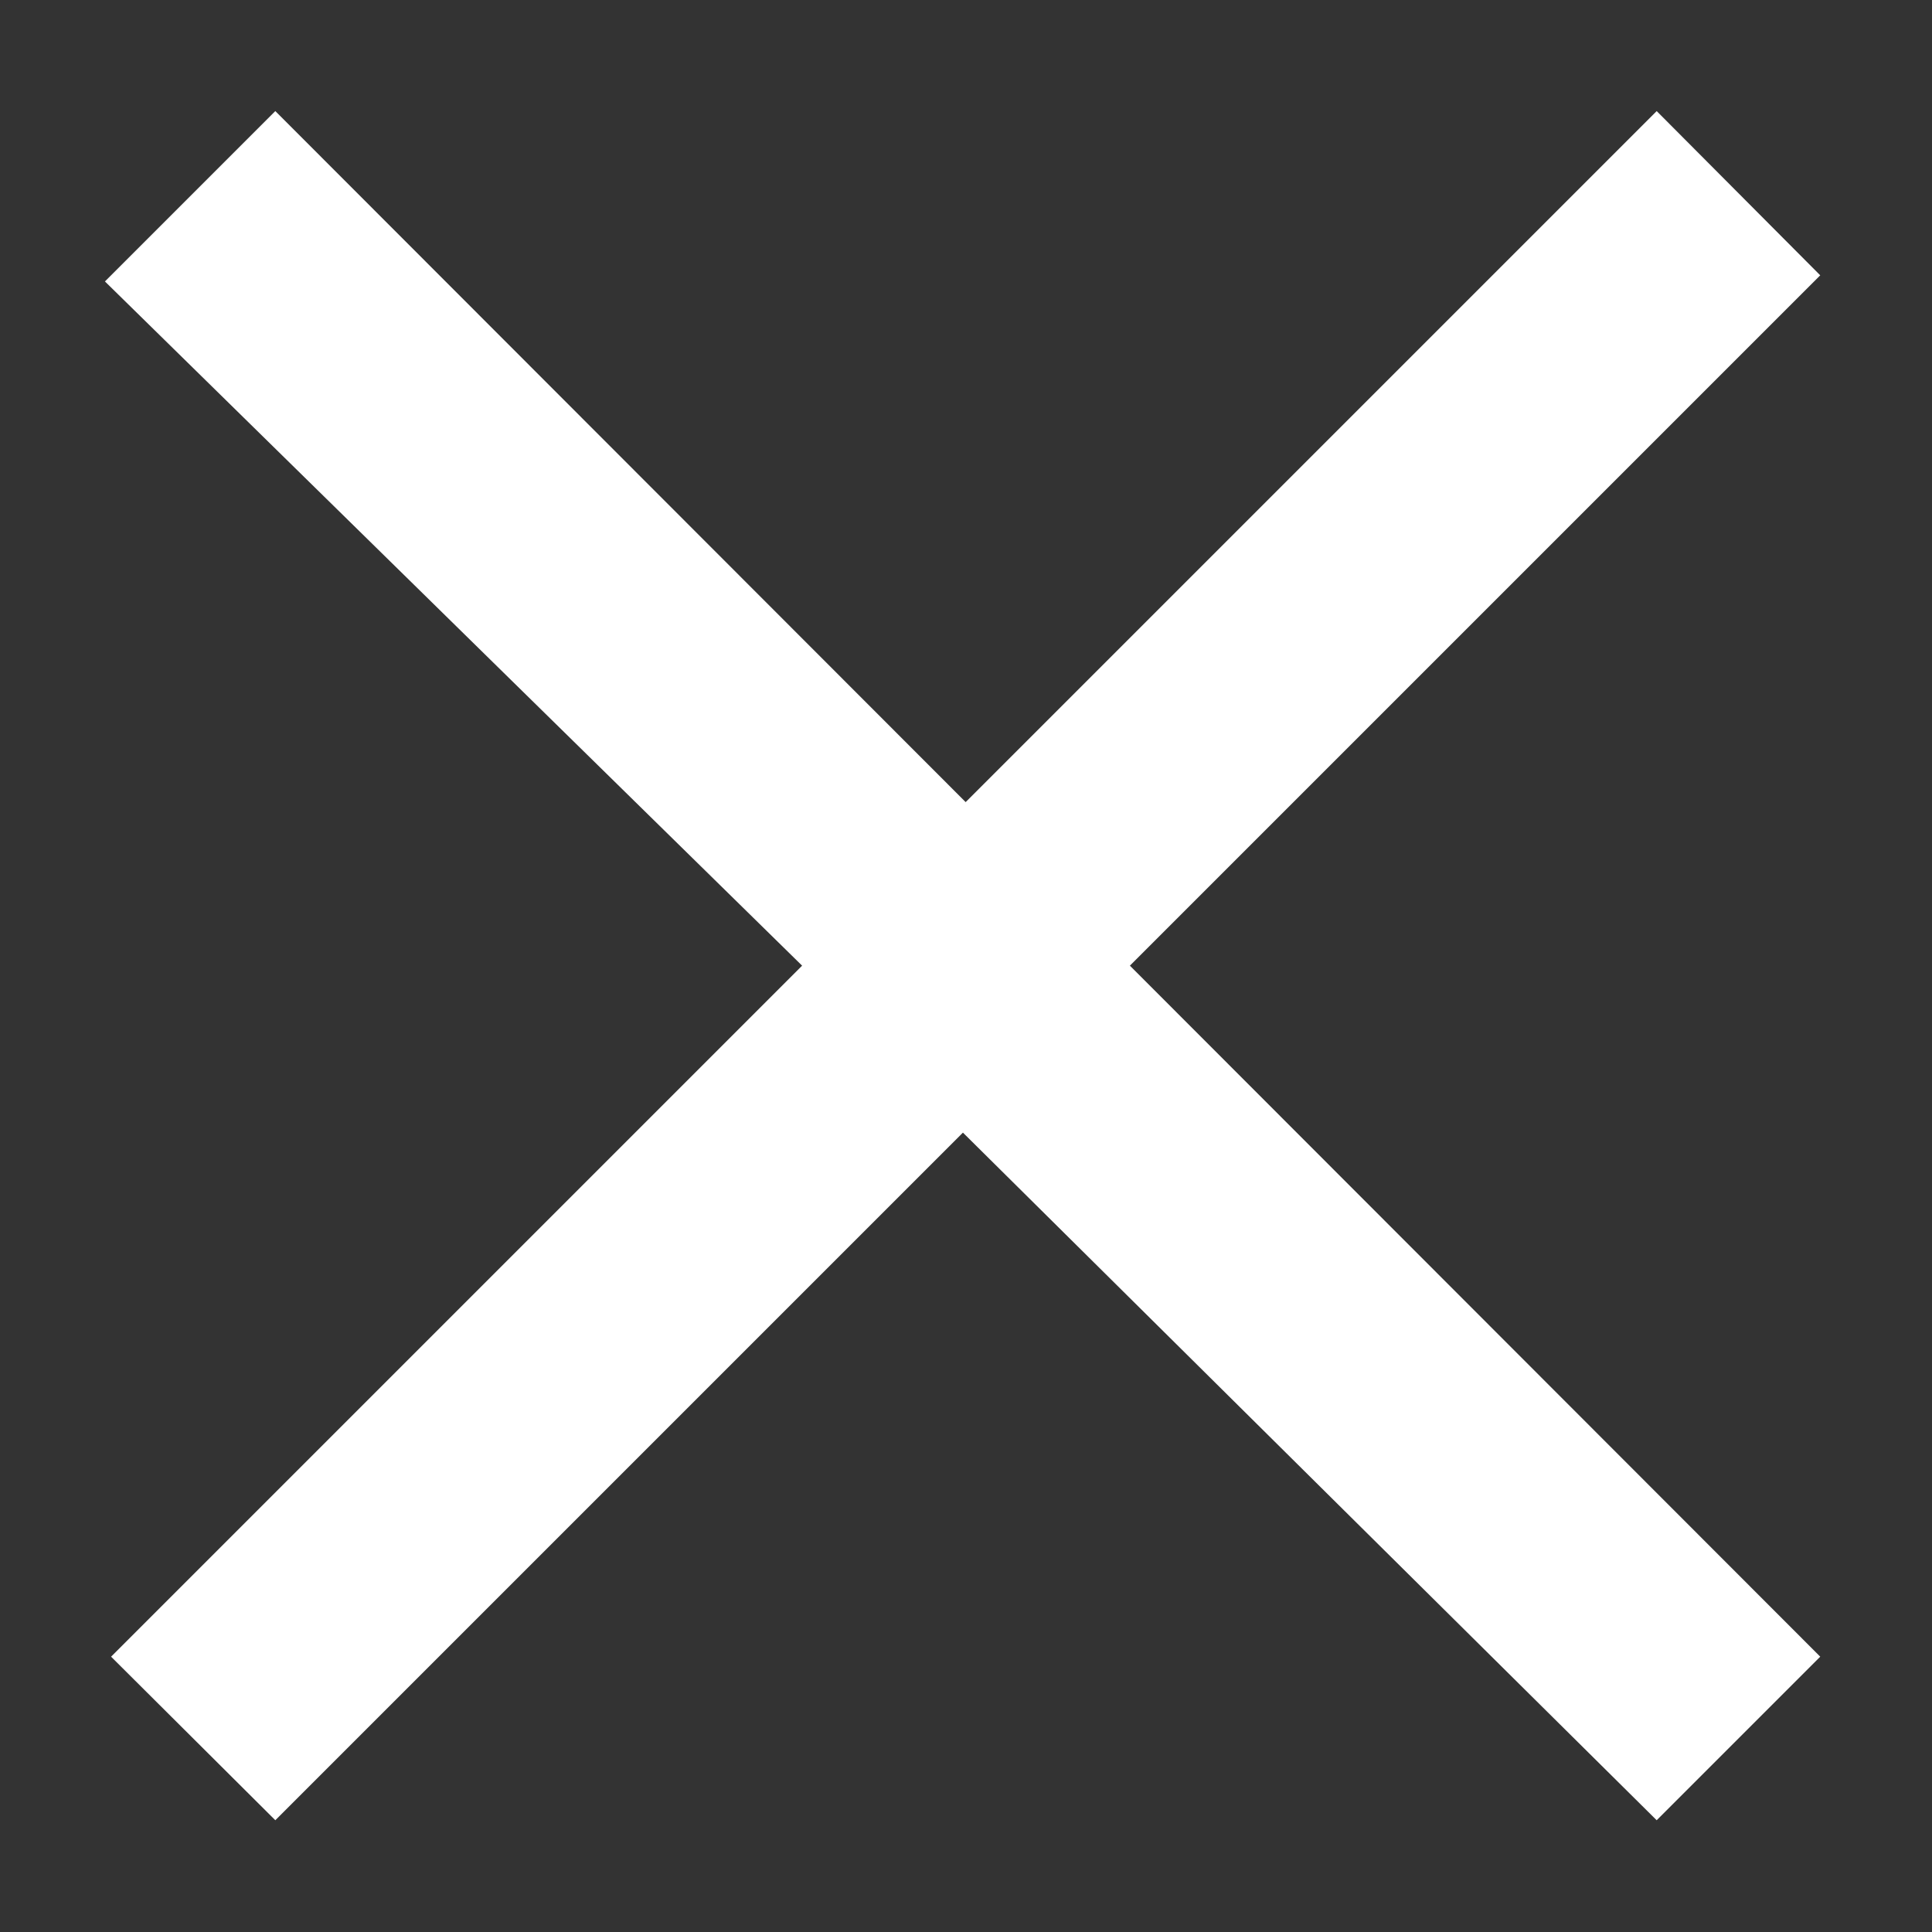 <svg xmlns="http://www.w3.org/2000/svg" viewBox="0 0 28.35 28.35"><rect x="0" y="0" width="28.35" height="28.35" fill="#333333" stroke="none"/><defs><style>.a{fill:#fff;}</style></defs><title>Iconos</title><polygon class="a" points="1.54 4.13 4.04 1.63 14.17 11.77 24.31 1.63 26.71 4.04 16.58 14.17 26.71 24.31 24.31 26.71 14.13 16.62 4.04 26.71 1.63 24.31 11.77 14.17 1.54 4.13"/></svg>